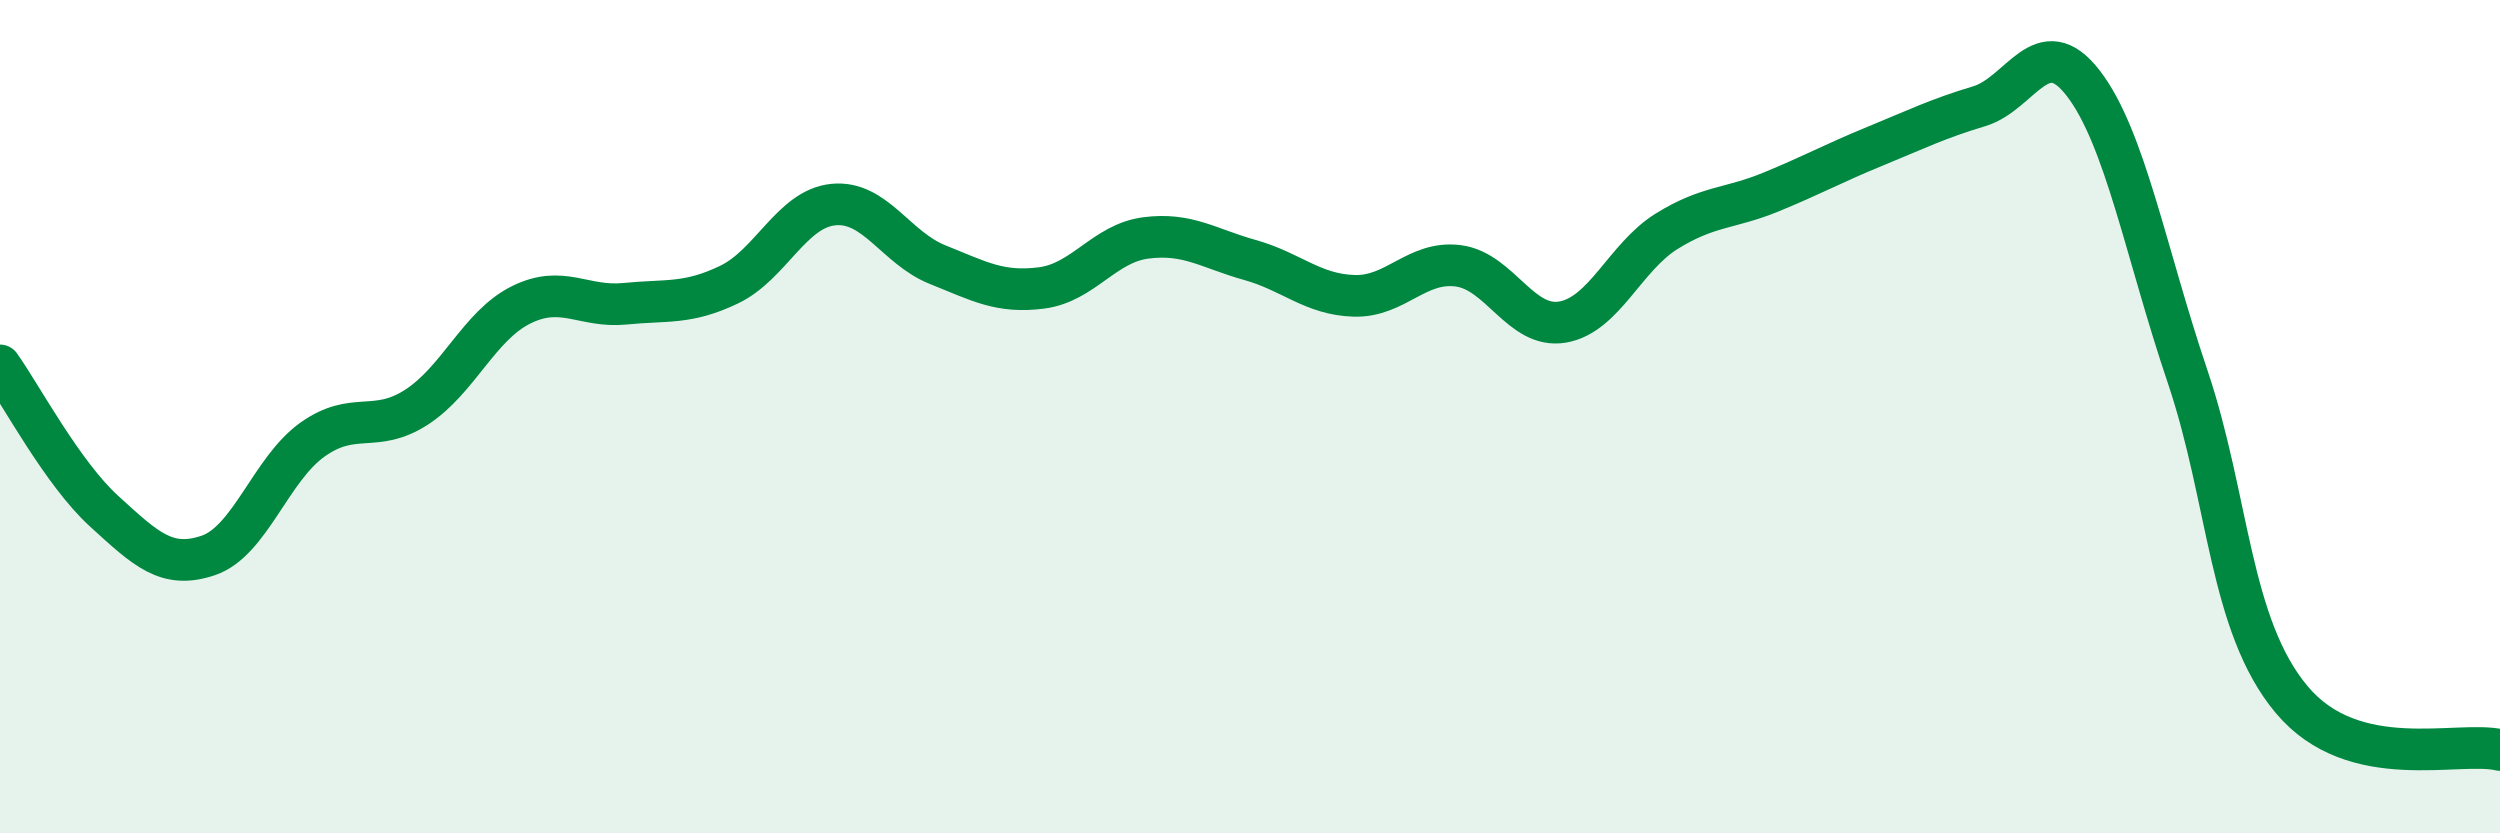 
    <svg width="60" height="20" viewBox="0 0 60 20" xmlns="http://www.w3.org/2000/svg">
      <path
        d="M 0,8.77 C 0.5,9.47 1.5,11.36 2.5,12.27 C 3.5,13.18 4,13.67 5,13.33 C 6,12.99 6.5,11.26 7.5,10.55 C 8.5,9.84 9,10.42 10,9.77 C 11,9.12 11.5,7.82 12.5,7.32 C 13.5,6.82 14,7.39 15,7.29 C 16,7.19 16.5,7.31 17.5,6.83 C 18.5,6.35 19,5.01 20,4.91 C 21,4.81 21.5,5.95 22.5,6.35 C 23.5,6.75 24,7.04 25,6.91 C 26,6.78 26.5,5.84 27.5,5.71 C 28.5,5.58 29,5.96 30,6.24 C 31,6.52 31.5,7.07 32.5,7.1 C 33.5,7.13 34,6.25 35,6.38 C 36,6.51 36.5,7.9 37.5,7.73 C 38.5,7.56 39,6.17 40,5.55 C 41,4.93 41.5,5.02 42.5,4.61 C 43.5,4.2 44,3.92 45,3.51 C 46,3.1 46.5,2.85 47.5,2.55 C 48.5,2.25 49,0.7 50,2 C 51,3.3 51.5,6.07 52.5,9.03 C 53.5,11.99 53.5,15 55,16.79 C 56.5,18.58 59,17.76 60,18L60 20L0 20Z"
        fill="#008740"
        opacity="0.1"
        stroke-linecap="round"
        stroke-linejoin="round"
      />
      <path
        d="M 0,8.77 C 0.5,9.47 1.5,11.36 2.5,12.27 C 3.5,13.18 4,13.67 5,13.33 C 6,12.99 6.5,11.26 7.5,10.55 C 8.5,9.84 9,10.42 10,9.77 C 11,9.12 11.5,7.82 12.5,7.32 C 13.5,6.82 14,7.39 15,7.29 C 16,7.19 16.5,7.31 17.5,6.83 C 18.5,6.35 19,5.01 20,4.91 C 21,4.81 21.5,5.95 22.5,6.35 C 23.5,6.75 24,7.04 25,6.91 C 26,6.78 26.5,5.84 27.5,5.71 C 28.5,5.58 29,5.96 30,6.24 C 31,6.52 31.5,7.07 32.5,7.1 C 33.5,7.13 34,6.25 35,6.38 C 36,6.51 36.5,7.9 37.5,7.73 C 38.5,7.56 39,6.17 40,5.55 C 41,4.93 41.5,5.02 42.5,4.61 C 43.5,4.2 44,3.92 45,3.51 C 46,3.1 46.5,2.85 47.5,2.55 C 48.5,2.25 49,0.7 50,2 C 51,3.3 51.5,6.07 52.5,9.03 C 53.5,11.99 53.5,15 55,16.79 C 56.5,18.58 59,17.76 60,18"
        stroke="#008740"
        stroke-width="1"
        fill="none"
        stroke-linecap="round"
        stroke-linejoin="round"
      />
    </svg>
  